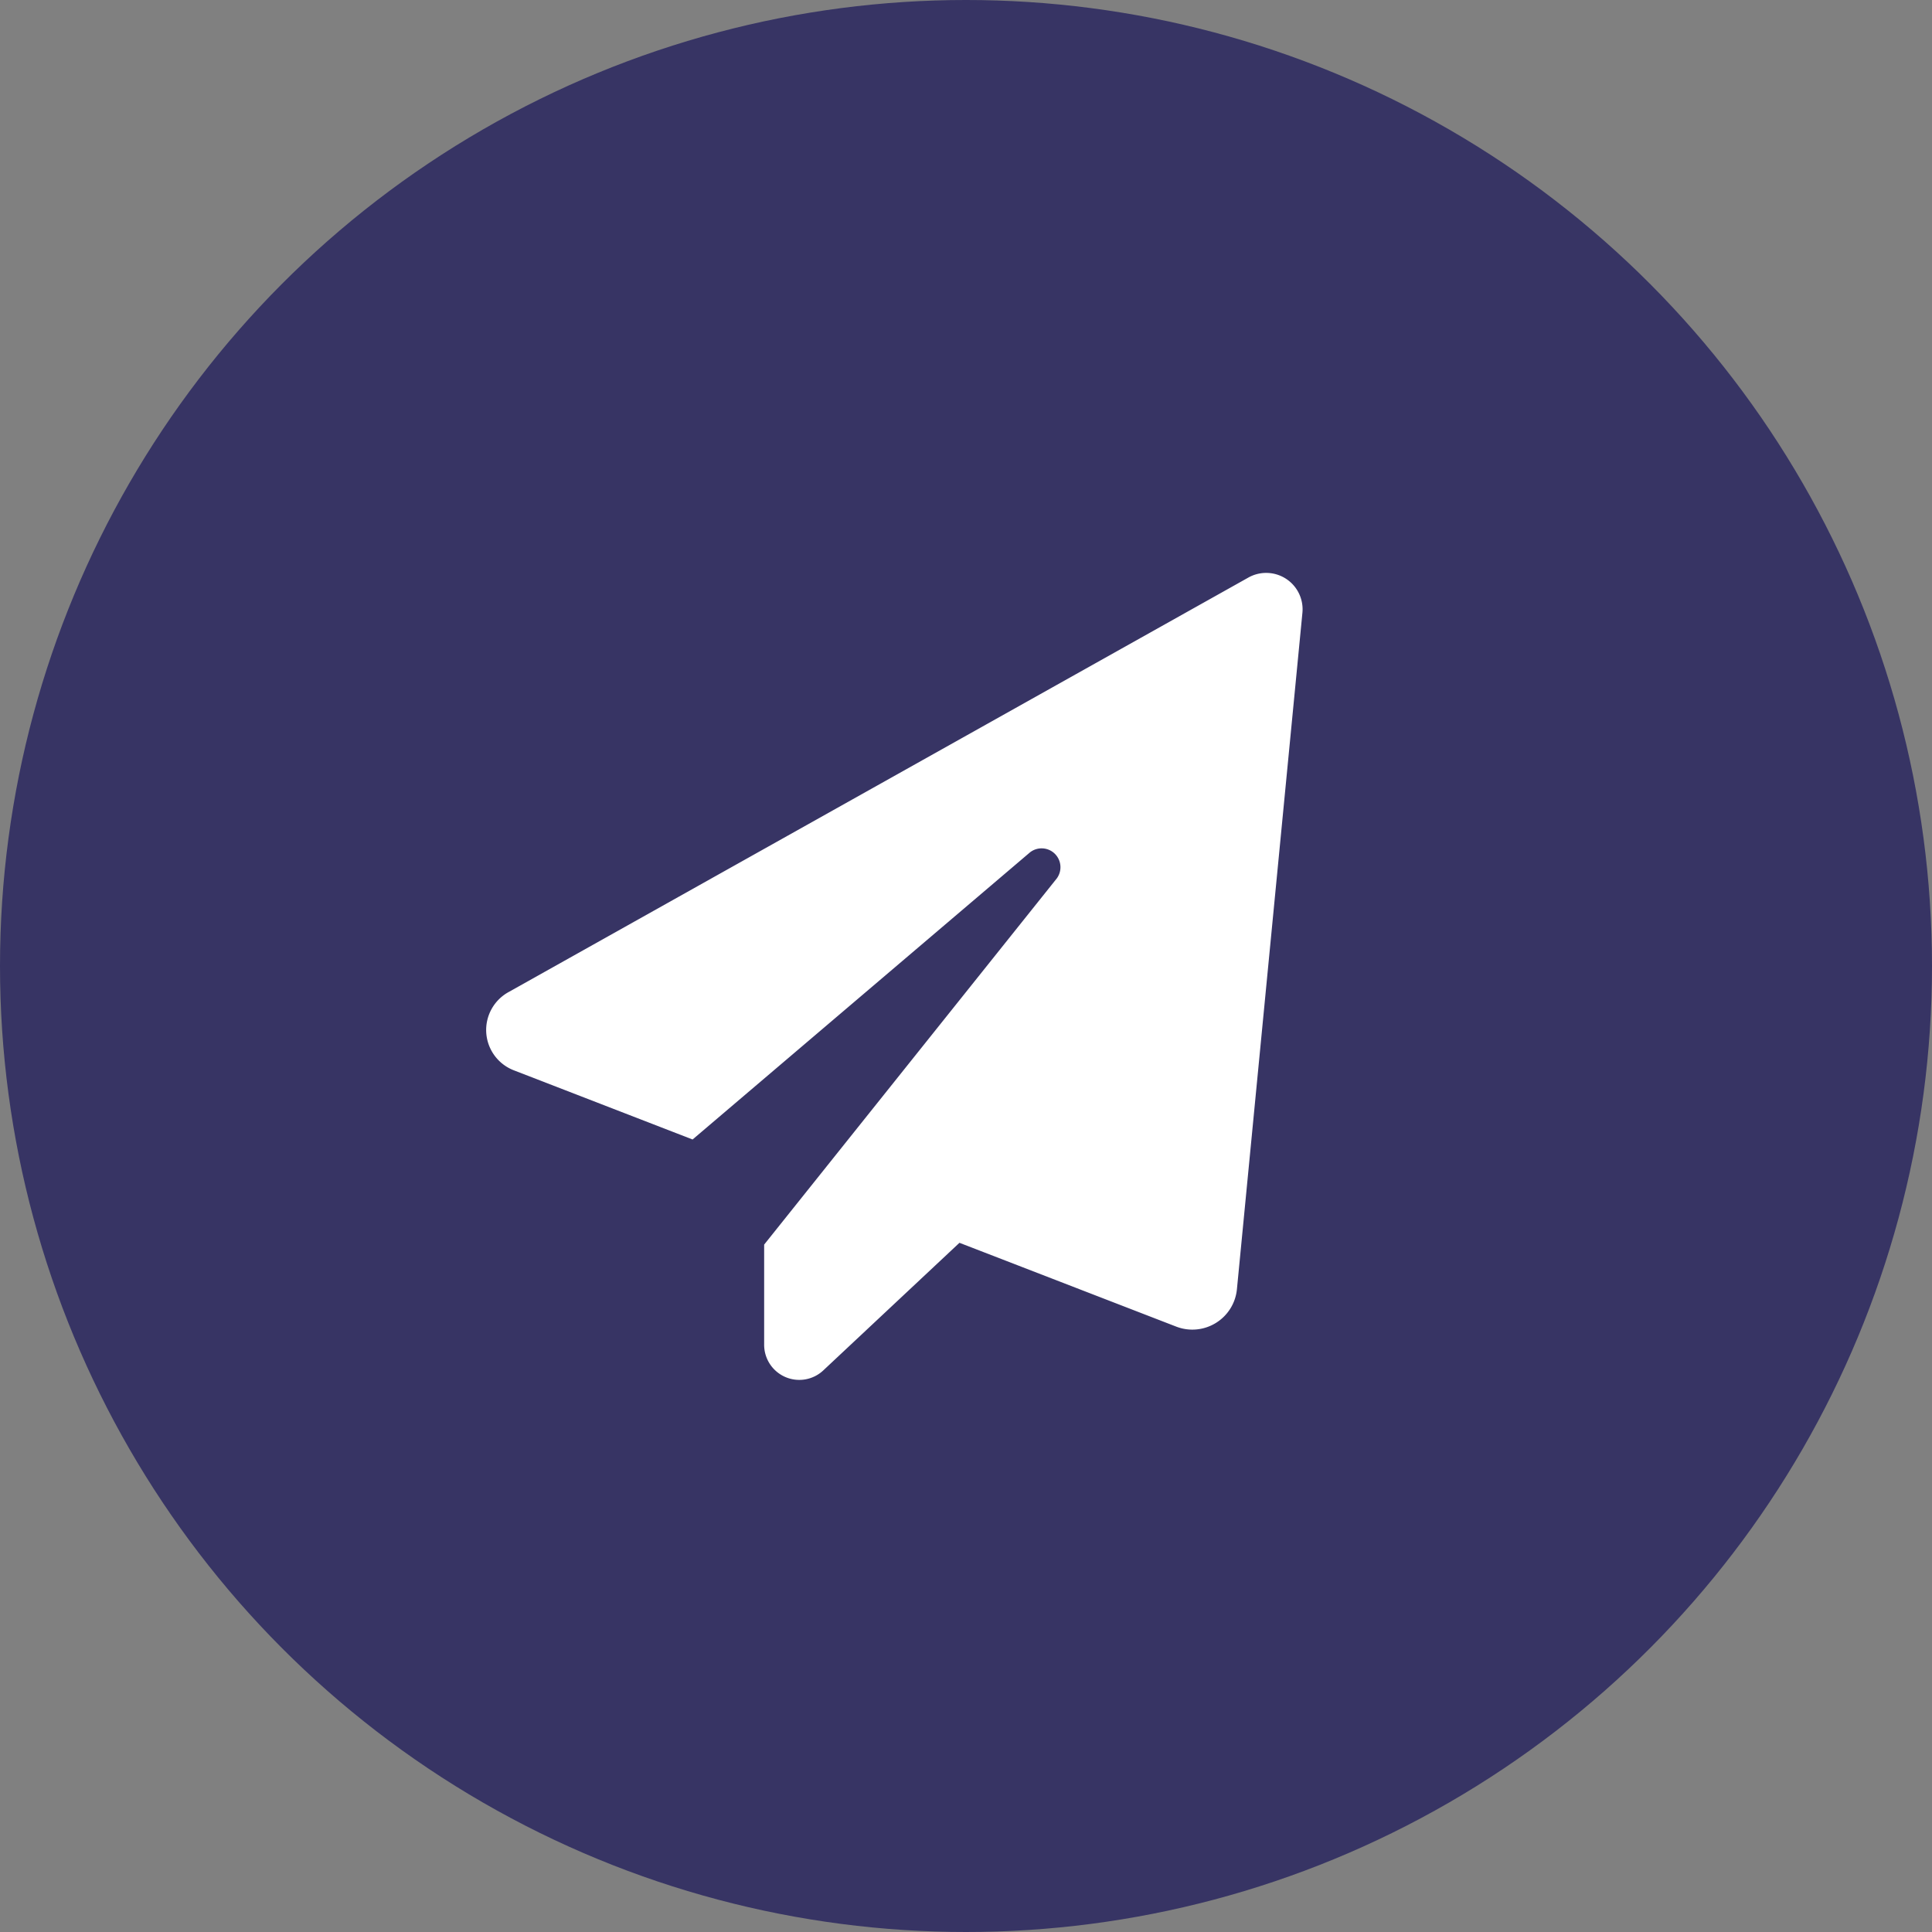 <svg xmlns="http://www.w3.org/2000/svg" width="44" height="44" viewBox="0 0 44 44">
  <rect x="0" y="0" width="44" height="44" fill="#808080" stroke="none"/>
  <g id="Group_56618" data-name="Group 56618" transform="translate(-542 -876)">
    <g id="Group_48392" data-name="Group 48392" transform="translate(510 583)">
      <g id="Group_40699" data-name="Group 40699" transform="translate(32 293)">
        <g id="Group_40622" data-name="Group 40622" transform="translate(0)">
          <circle id="Ellipse_512" data-name="Ellipse 512" cx="22" cy="22" r="22" fill="#373464"/>
        </g>
      </g>
    </g>
    <g id="Group_3957" data-name="Group 3957" transform="translate(536.292 1096.694)">
      <path id="Path_9516" data-name="Path 9516" d="M15.776-89.689a.431.431,0,0,0-.048-.564.429.429,0,0,0-.565-.027L7.481-83.743,3.414-85.317a.985.985,0,0,1-.632-.858.986.986,0,0,1,.519-.931l16.835-9.433a.83.83,0,0,1,.863.028.829.829,0,0,1,.37.779l-1.491,15.4a1.017,1.017,0,0,1-.479.767,1.019,1.019,0,0,1-.9.085l-4.94-1.91-3.1,2.905a.8.8,0,0,1-.869.15.8.8,0,0,1-.479-.741v-2.273Z" transform="translate(14 -111)" fill="#fff"/>
    </g>
  </g>
</svg>
